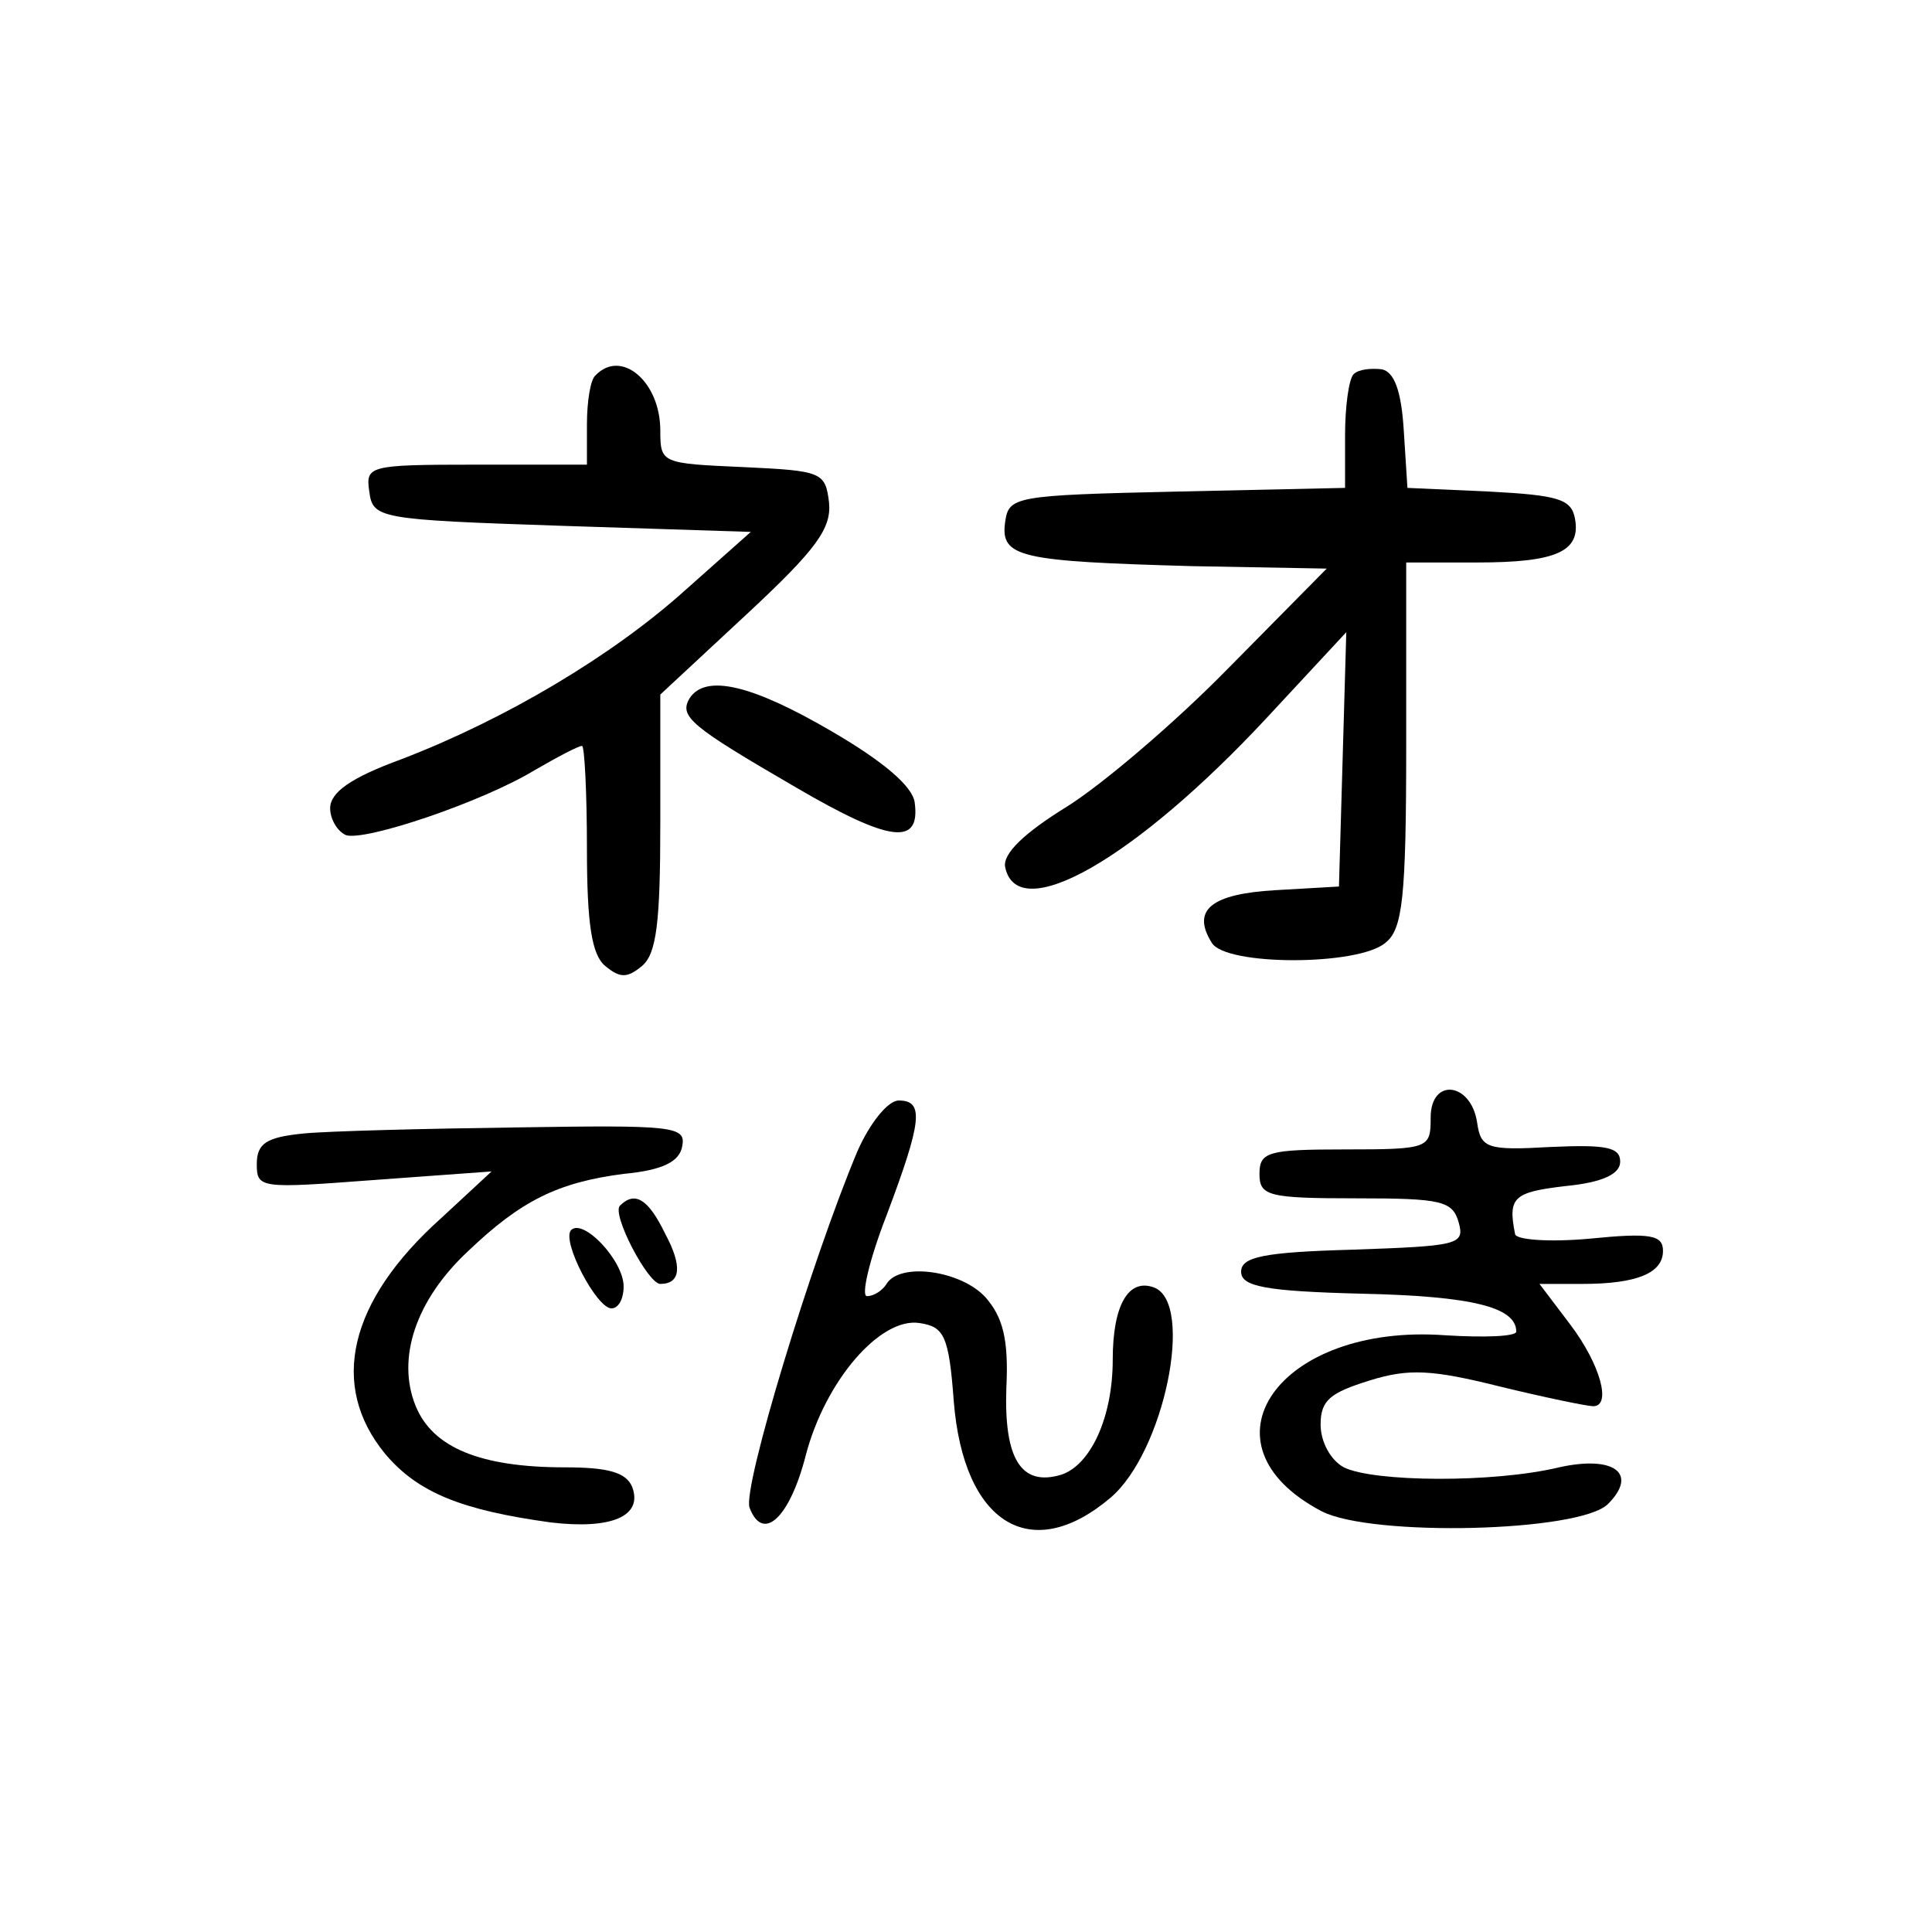 <?xml version="1.0" standalone="no"?>
<!DOCTYPE svg PUBLIC "-//W3C//DTD SVG 20010904//EN"
 "http://www.w3.org/TR/2001/REC-SVG-20010904/DTD/svg10.dtd">
<svg version="1.0" xmlns="http://www.w3.org/2000/svg"
 width="158pt" height="158pt" viewBox="0 0 158 158"
 preserveAspectRatio="xMidYMid meet">
<g transform="translate(0,158) scale(0.1,-0.1)"
fill="#000000" stroke="none">
<path d="M487 1273 c-4 -3 -7 -21 -7 -40 l0 -33 -91 0 c-88 0 -90 -1 -87 -22
3 -22 7 -23 157 -28 l155 -5 -54 -48 c-59 -53 -146 -105 -232 -138 -41 -15
-58 -27 -58 -40 0 -9 6 -19 13 -22 16 -5 111 27 154 53 19 11 36 20 39 20 2 0
4 -38 4 -84 0 -62 4 -87 15 -96 12 -10 18 -10 30 0 12 10 15 36 15 117 l0 105
71 66 c57 53 69 70 67 91 -3 25 -6 26 -70 29 -67 3 -68 3 -68 30 0 40 -32 67
-53 45z"/>
<path d="M1107 1274 c-4 -4 -7 -27 -7 -50 l0 -43 -137 -3 c-134 -3 -138 -4
-141 -25 -4 -29 12 -32 153 -36 l110 -2 -80 -81 c-44 -45 -104 -96 -133 -114
-34 -21 -52 -38 -50 -49 10 -49 107 7 214 122 l65 70 -3 -104 -3 -104 -52 -3
c-52 -3 -69 -16 -52 -43 11 -19 120 -19 142 0 14 11 17 36 17 162 l0 149 58 0
c65 0 85 9 80 36 -3 16 -14 19 -70 22 l-67 3 -3 47 c-2 33 -8 48 -18 50 -9 1
-19 0 -23 -4z"/>
<path d="M564 1009 c-9 -15 1 -23 87 -73 77 -45 102 -48 97 -12 -2 13 -25 33
-68 58 -65 38 -103 47 -116 27z"/>
<path d="M1170 666 c0 -25 -1 -26 -70 -26 -63 0 -70 -2 -70 -20 0 -18 7 -20
79 -20 70 0 79 -2 84 -20 5 -18 -1 -19 -87 -22 -73 -2 -91 -6 -91 -18 0 -12
19 -16 99 -18 90 -2 126 -11 126 -31 0 -4 -26 -5 -58 -3 -136 10 -206 -89
-101 -144 41 -21 211 -17 234 6 25 25 5 40 -40 30 -54 -13 -152 -12 -176 0
-11 6 -19 21 -19 35 0 20 8 26 40 36 32 10 51 9 107 -5 37 -9 71 -16 76 -16
15 0 6 34 -19 67 l-25 33 35 0 c45 0 66 9 66 27 0 13 -10 15 -60 10 -33 -3
-61 -1 -61 4 -6 30 -1 34 41 39 31 3 45 10 45 20 0 12 -12 14 -57 12 -52 -3
-57 -1 -60 20 -5 33 -38 37 -38 4z"/>
<path d="M701 638 c-37 -88 -94 -275 -88 -291 11 -29 33 -8 46 43 16 61 61
113 93 108 20 -3 24 -10 28 -64 8 -100 63 -134 128 -79 44 37 69 159 36 172
-21 8 -34 -14 -34 -59 0 -47 -18 -86 -42 -94 -33 -10 -47 13 -45 71 2 40 -3
58 -17 74 -20 22 -70 29 -81 11 -3 -5 -10 -10 -16 -10 -5 0 2 30 16 66 29 77
31 94 10 94 -9 0 -24 -19 -34 -42z"/>
<path d="M248 653 c-30 -3 -38 -8 -38 -25 0 -20 3 -20 96 -13 l96 7 -41 -38
c-76 -68 -92 -137 -46 -193 27 -32 63 -46 135 -56 50 -6 76 5 67 29 -5 12 -20
16 -55 16 -69 0 -108 16 -122 50 -16 39 0 87 43 127 43 41 73 56 127 63 32 3
46 10 48 23 3 16 -8 17 -135 15 -76 -1 -155 -3 -175 -5z"/>
<path d="M507 594 c-7 -7 23 -64 33 -64 17 0 18 15 4 41 -14 29 -25 35 -37 23z"/>
<path d="M467 574 c-8 -9 21 -64 33 -64 6 0 10 8 10 18 0 21 -33 56 -43 46z"/>
</g>
</svg>
